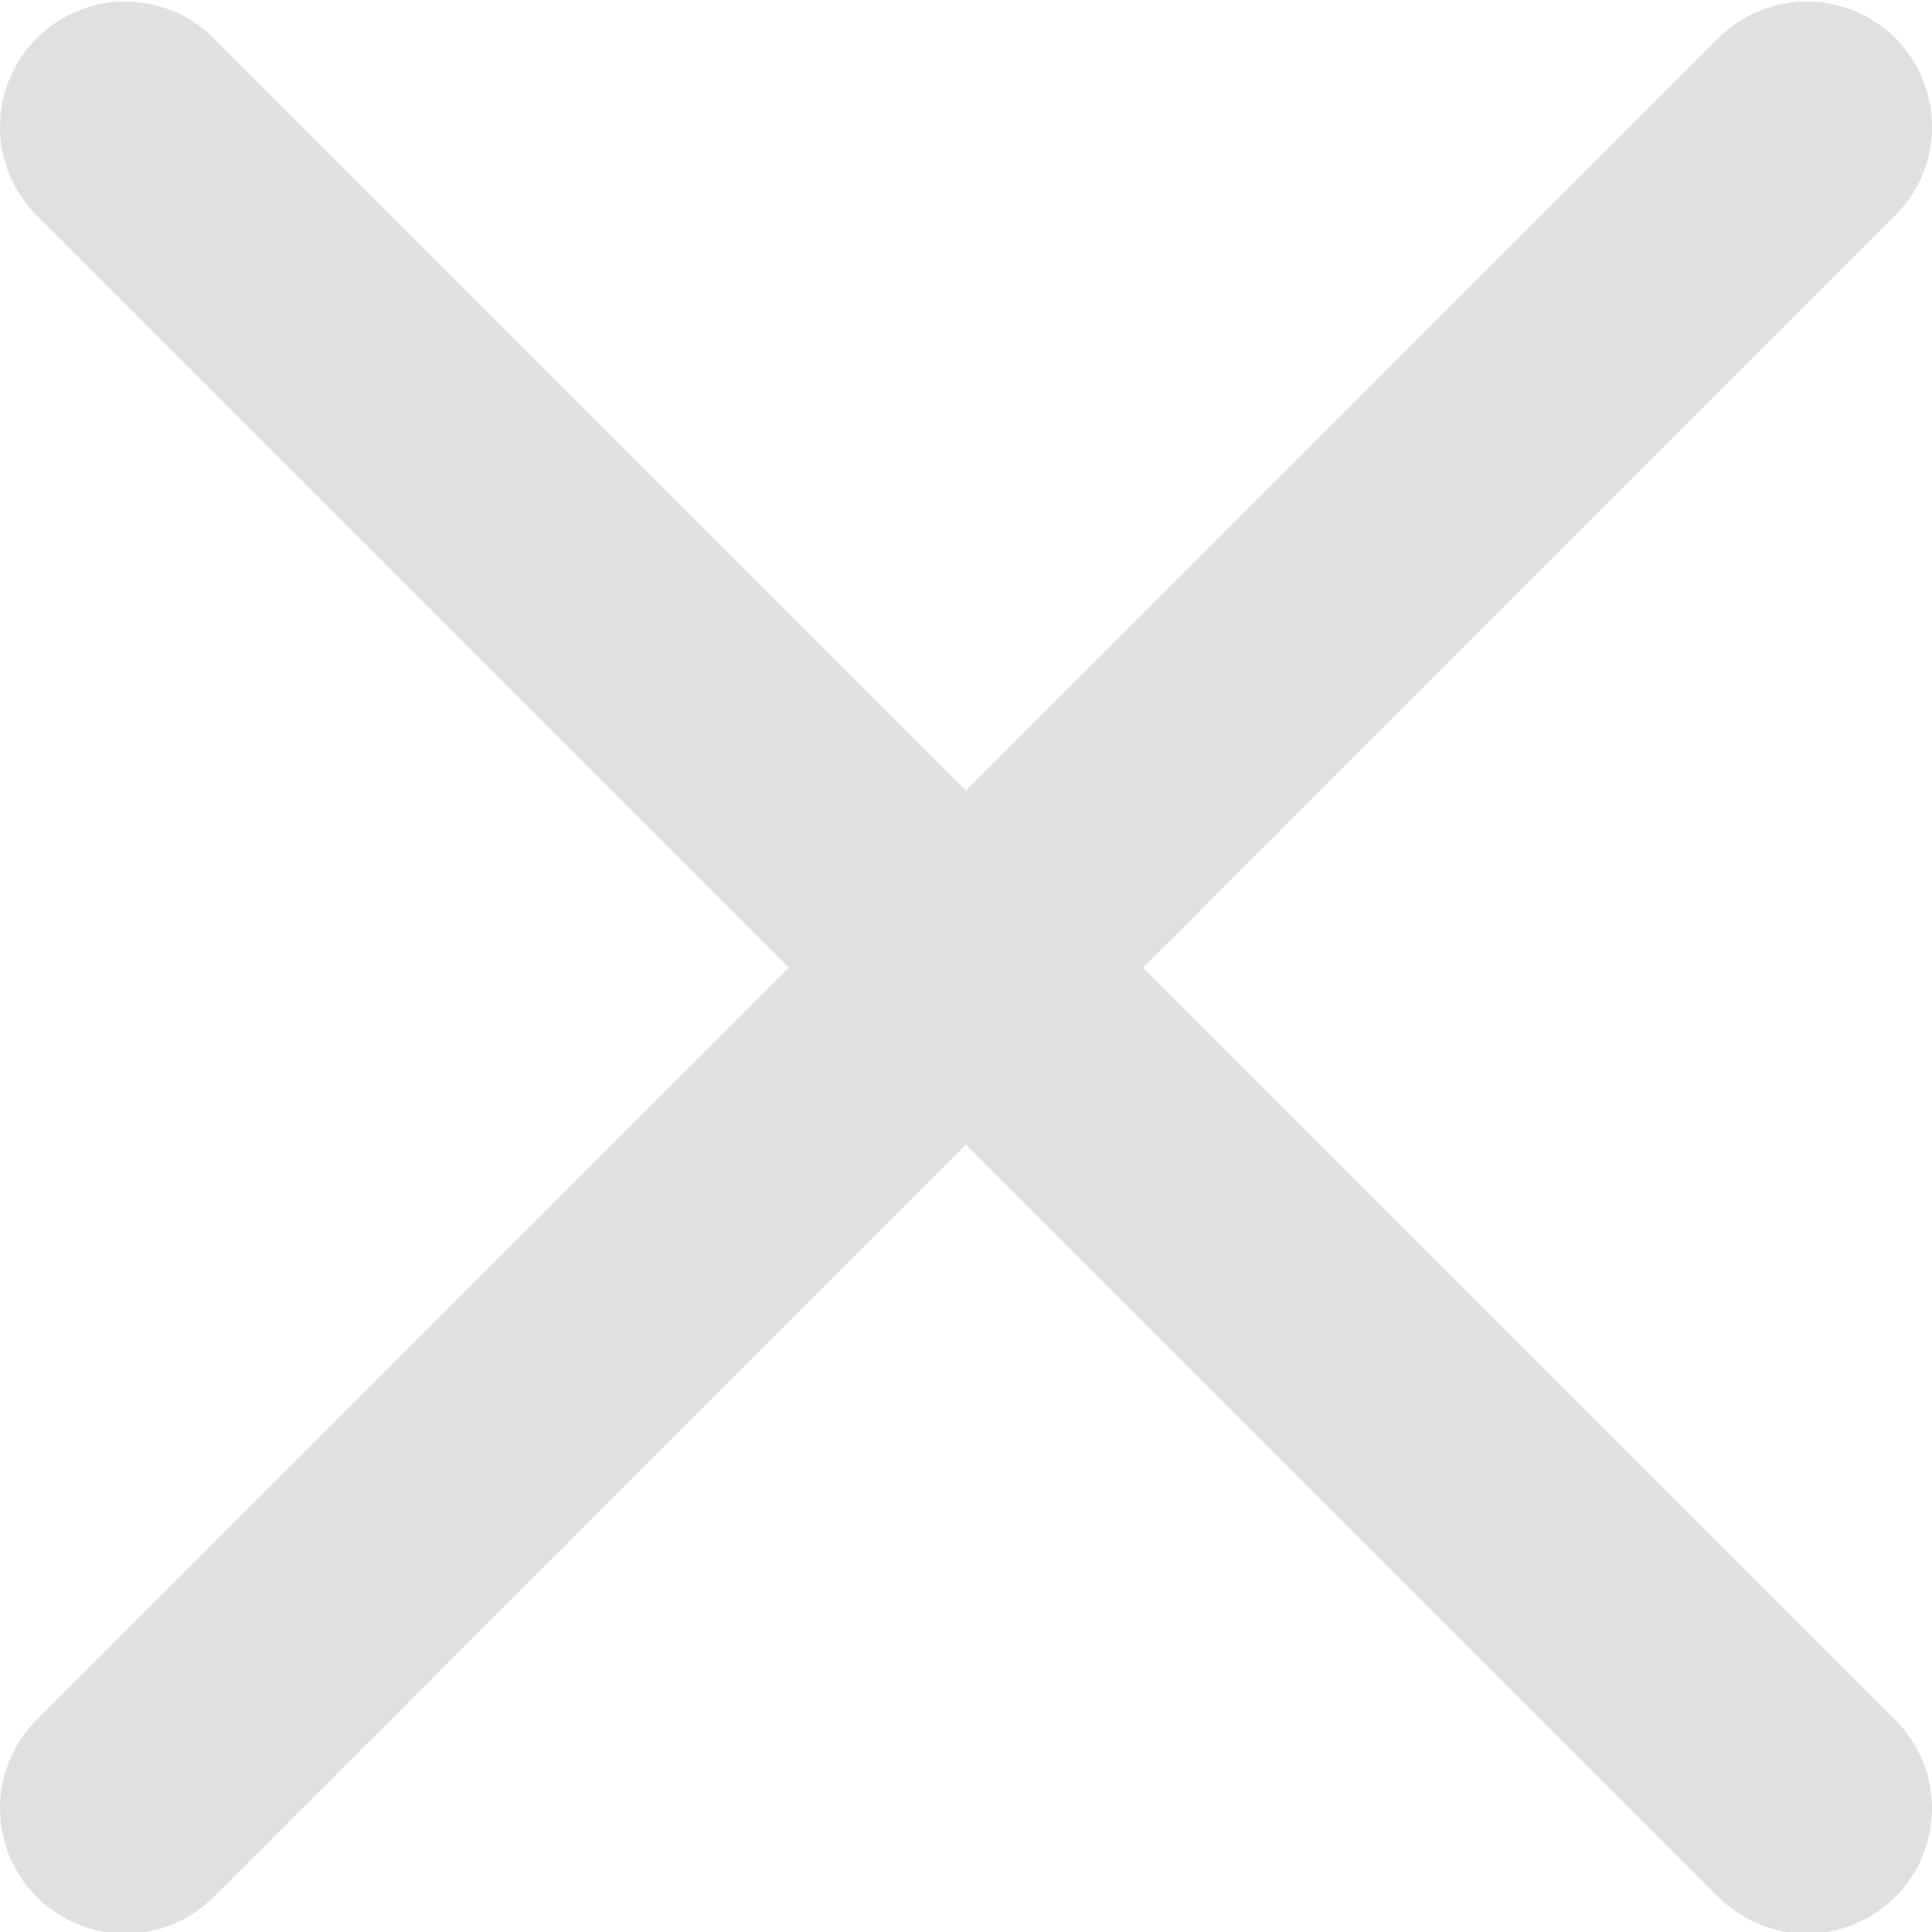 <?xml version="1.0" encoding="UTF-8"?> <svg xmlns="http://www.w3.org/2000/svg" width="329" height="329" viewBox="0 0 329 329" fill="none"> <g clip-path="url(#clip0_224_276)"> <path d="M194.641 164.769L322.748 36.659C331.084 28.326 331.084 14.852 322.748 6.519C314.415 -1.814 300.941 -1.814 292.608 6.519L164.498 134.63L36.392 6.519C28.055 -1.814 14.586 -1.814 6.253 6.519C-2.084 14.852 -2.084 28.326 6.253 36.659L134.359 164.769L6.253 292.879C-2.084 301.212 -2.084 314.686 6.253 323.019C10.405 327.175 15.866 329.264 21.322 329.264C26.779 329.264 32.235 327.175 36.392 323.019L164.498 194.909L292.608 323.019C296.765 327.175 302.221 329.264 307.678 329.264C313.134 329.264 318.591 327.175 322.748 323.019C331.084 314.686 331.084 301.212 322.748 292.879L194.641 164.769Z" fill="#E0E0E0"></path> </g> <defs> <clipPath id="clip0_224_276"> <rect width="329" height="329" fill="white"></rect> </clipPath> </defs> </svg> 